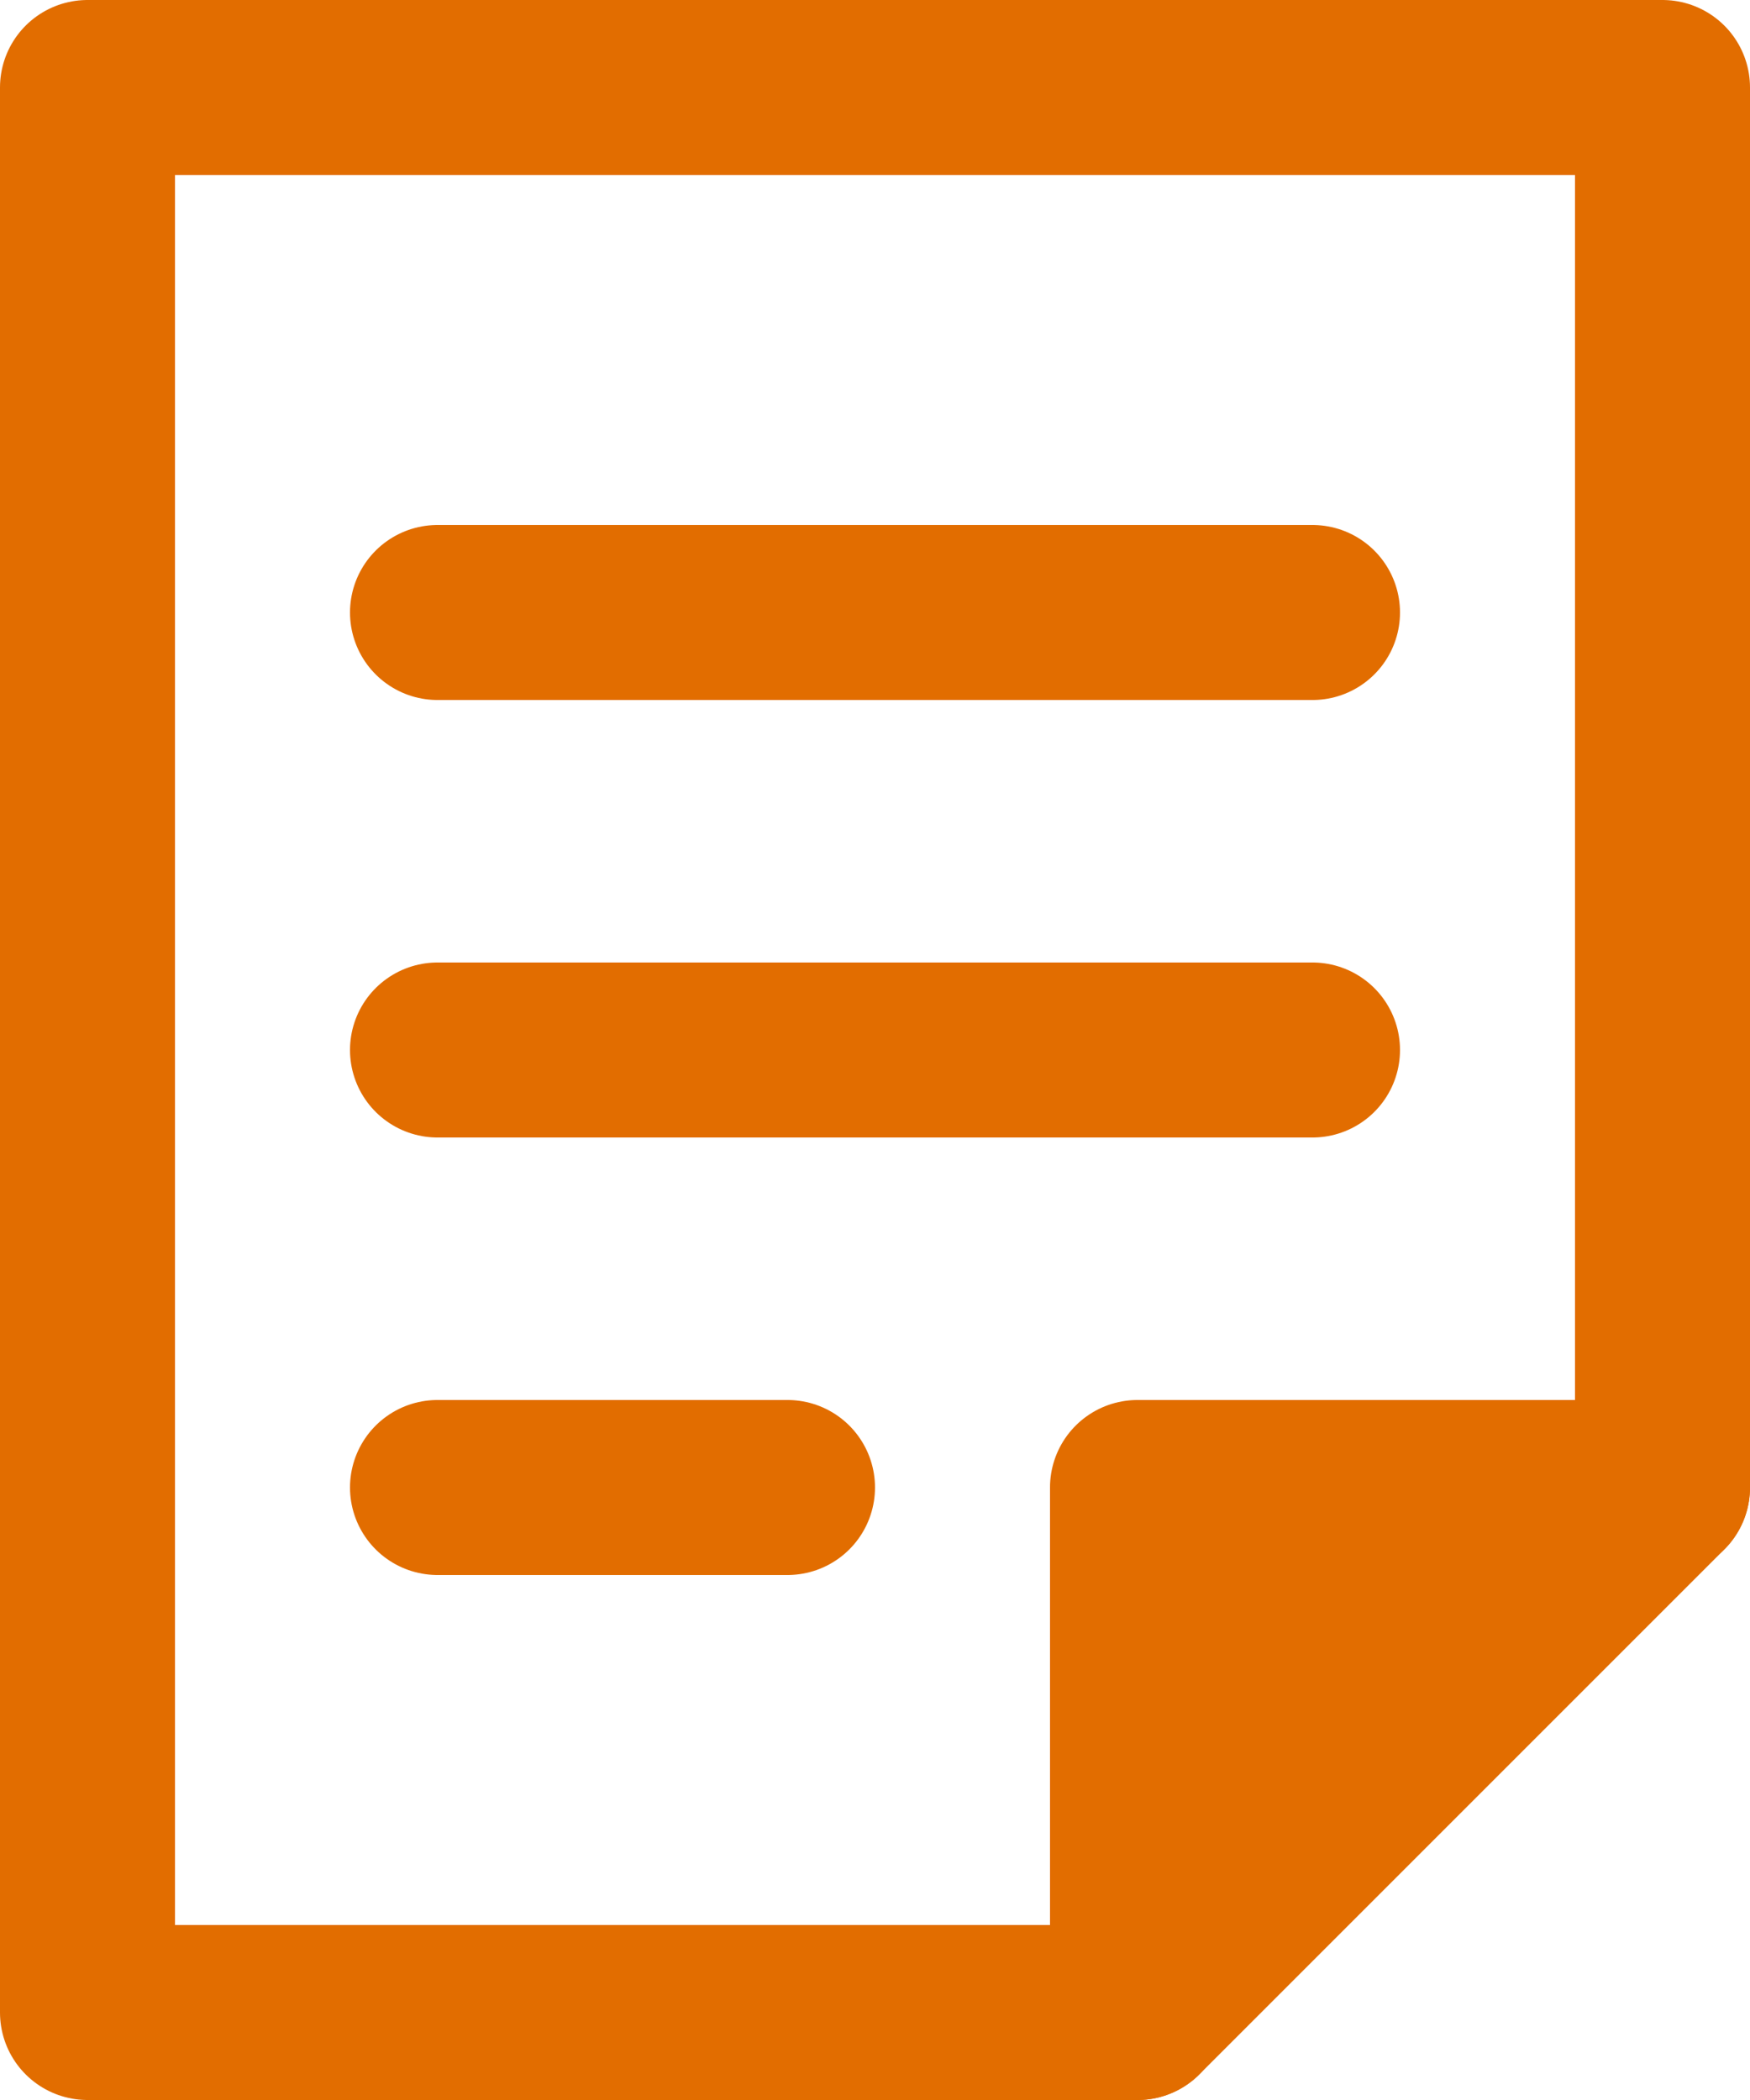 <svg preserveAspectRatio="none" width="100%" height="100%" overflow="visible" style="display: block;" viewBox="0 0 20 24" fill="none" xmlns="http://www.w3.org/2000/svg">
<g id="Group">
<path id="Vector" d="M19 17H13V23L19 17Z" fill="#E26D00"/>
<path id="Vector_2" d="M19 17H13V23" stroke="#E26D00" stroke-width="2" stroke-linecap="round" stroke-linejoin="round"/>
<path id="Vector_3" d="M19 17V1H1V23H13L19 17Z" stroke="#E26D00" stroke-width="2" stroke-linecap="round" stroke-linejoin="round"/>
<path id="Vector_4" d="M9 17H5" stroke="#E26D00" stroke-width="2" stroke-linecap="round" stroke-linejoin="round"/>
<path id="Vector_5" d="M15 12H5" stroke="#E26D00" stroke-width="2" stroke-linecap="round" stroke-linejoin="round"/>
<path id="Vector_6" d="M15 7H5" stroke="#E26D00" stroke-width="2" stroke-linecap="round" stroke-linejoin="round"/>
</g>
</svg>
